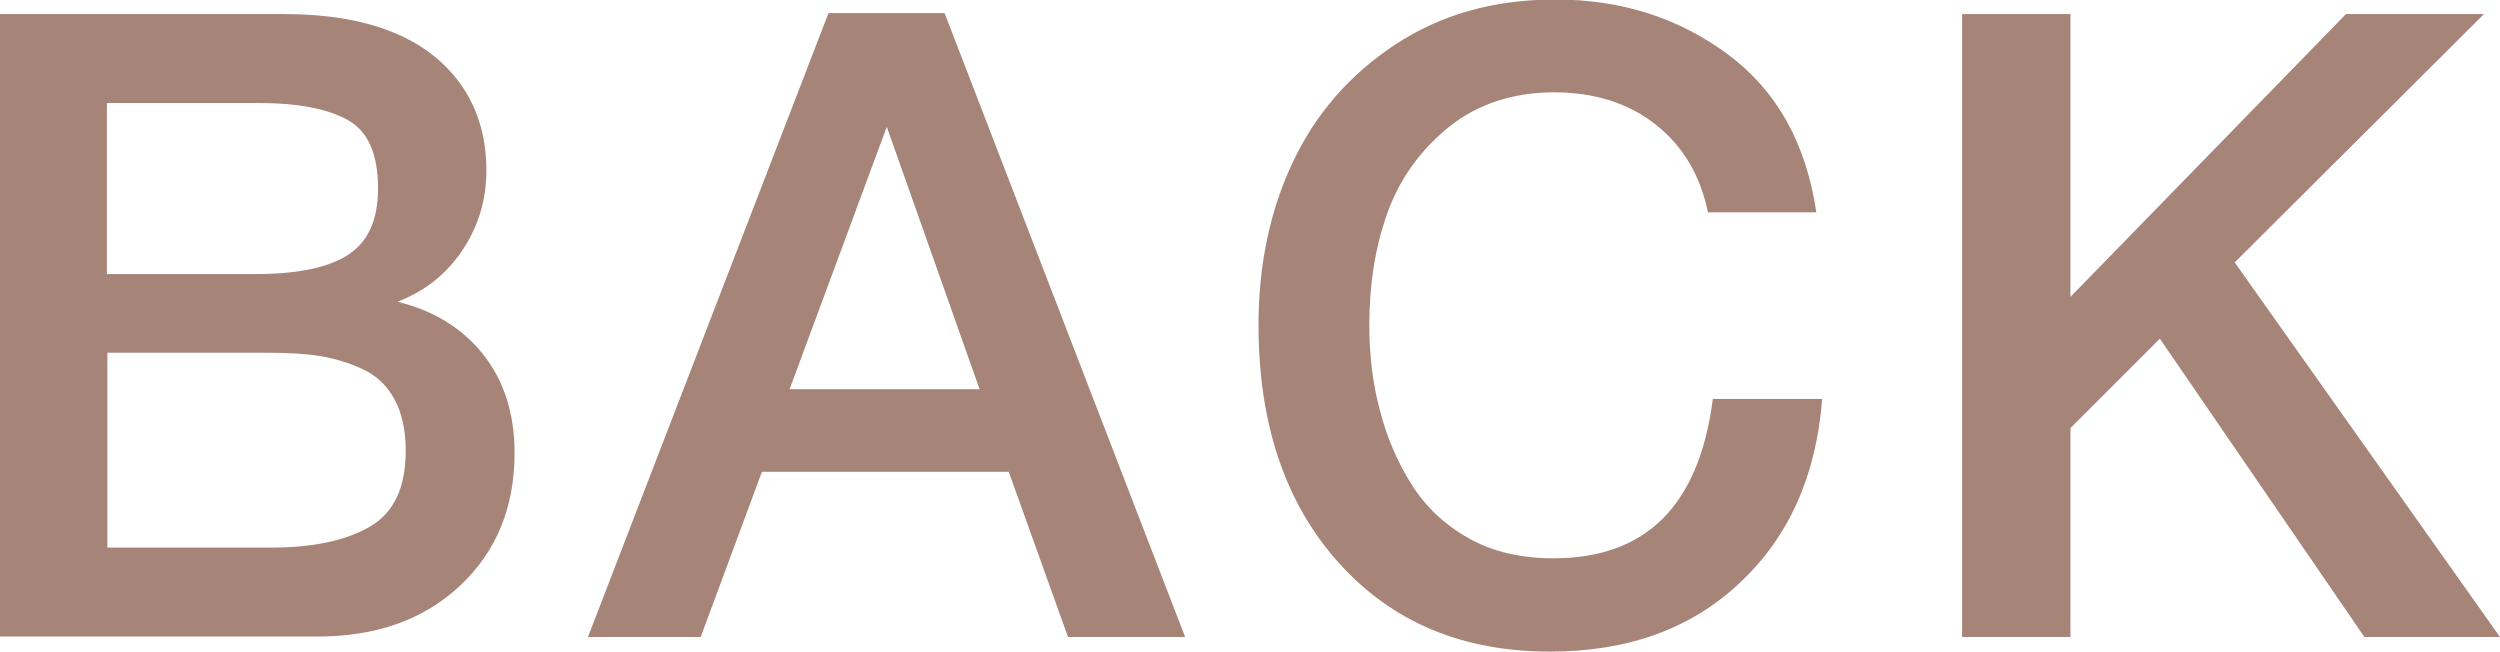 <?xml version="1.0" encoding="UTF-8"?><svg id="_レイヤー_2" xmlns="http://www.w3.org/2000/svg" viewBox="0 0 51.45 13.41"><defs><style>.cls-1{fill:#a68478;stroke-width:0px;}</style></defs><g id="design"><path class="cls-1" d="M5.85.29c1.34,0,2.37.29,3.09.87.71.58,1.07,1.37,1.07,2.35,0,.61-.17,1.16-.5,1.65s-.78.84-1.33,1.05c.74.18,1.33.54,1.76,1.08s.65,1.22.65,2.03c0,1.13-.38,2.04-1.13,2.74s-1.73,1.04-2.93,1.04H0V.29h5.85ZM2.2,5.64h3.06c.86,0,1.5-.13,1.91-.4.41-.27.61-.72.61-1.36,0-.72-.21-1.19-.64-1.42s-1.03-.34-1.81-.34h-3.13v3.53ZM2.2,11.27h3.37c.86,0,1.54-.14,2.04-.43s.74-.81.74-1.57c0-.42-.08-.77-.23-1.05-.15-.28-.37-.49-.65-.62-.28-.13-.57-.22-.87-.27-.3-.05-.65-.07-1.06-.07h-3.33v4.01Z"/><path class="cls-1" d="M24.39,13.11h-2.41l-1.22-3.4h-5.08l-1.26,3.4h-2.32L17.05.27h2.39l4.95,12.84ZM18.25,2.61l-2,5.4h3.91l-1.91-5.4Z"/><path class="cls-1" d="M35.8,12c-1,.94-2.3,1.41-3.9,1.41-1.81,0-3.26-.61-4.36-1.84-1.09-1.22-1.64-2.85-1.64-4.88,0-1.22.23-2.34.7-3.34s1.17-1.81,2.11-2.43c.94-.62,2.03-.93,3.3-.93,1.36,0,2.54.38,3.55,1.13s1.61,1.83,1.82,3.25h-2.23c-.16-.77-.52-1.37-1.08-1.81-.56-.44-1.26-.66-2.09-.66s-1.58.24-2.17.72c-.59.48-1.01,1.07-1.26,1.77-.25.7-.37,1.47-.37,2.3,0,.62.07,1.21.22,1.76.14.55.36,1.06.65,1.52s.68.83,1.18,1.11,1.08.41,1.74.41c1.91,0,3-1.09,3.28-3.28h2.25c-.12,1.57-.68,2.83-1.68,3.77Z"/><path class="cls-1" d="M45.99,5.4l5.46,7.71h-2.79l-4.21-6.14-1.84,1.84v4.3h-2.23V.29h2.23v5.82L48.28.29h2.84l-5.13,5.11Z"/></g></svg>